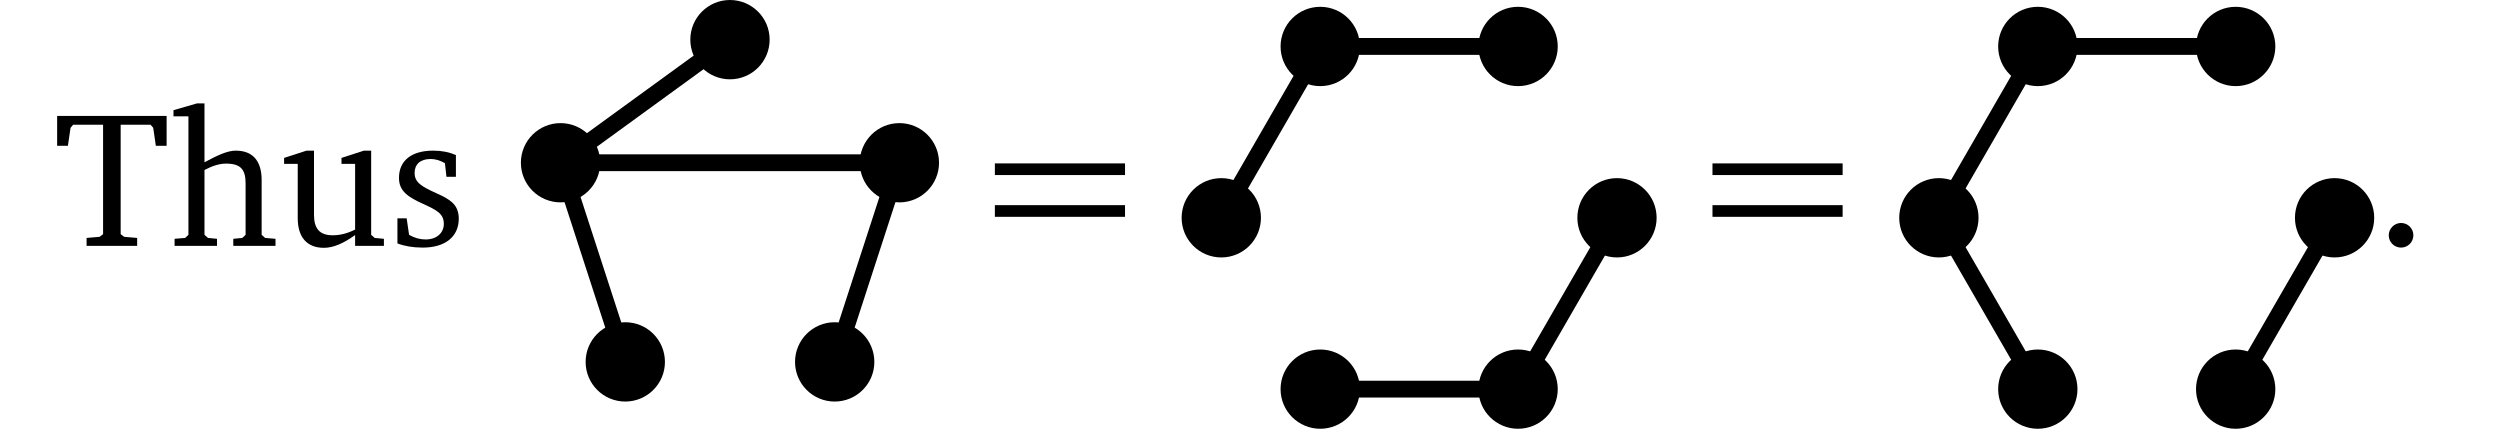 <?xml version="1.0" encoding="UTF-8"?>
<svg xmlns="http://www.w3.org/2000/svg" xmlns:xlink="http://www.w3.org/1999/xlink" width="177.678" height="30.474" viewBox="0 0 177.678 30.474">
<defs>
<g>
<g id="glyph-0-0">
</g>
<g id="glyph-0-1">
<path d="M 0.219 -9.234 L 0.219 -7.109 L 0.984 -7.109 L 1.172 -8.391 L 1.359 -8.609 L 3.484 -8.609 L 3.484 -0.828 L 3.234 -0.641 L 2.312 -0.562 L 2.312 0 L 5.906 0 L 5.906 -0.562 L 4.984 -0.641 L 4.734 -0.828 L 4.734 -8.609 L 6.859 -8.609 L 7.047 -8.391 L 7.234 -7.109 L 8 -7.109 L 8 -9.234 Z M 0.219 -9.234 "/>
</g>
<g id="glyph-0-2">
<path d="M 1.938 -10.125 L 0.266 -9.641 L 0.266 -9.203 L 1.328 -9.203 L 1.328 -0.781 L 1.094 -0.562 L 0.344 -0.5 L 0.344 0 L 3.359 0 L 3.359 -0.5 L 2.719 -0.562 L 2.469 -0.781 L 2.469 -5.391 C 3.062 -5.703 3.562 -5.844 4 -5.844 C 5.031 -5.844 5.391 -5.438 5.391 -4.438 L 5.391 -0.781 L 5.156 -0.562 L 4.516 -0.5 L 4.516 0 L 7.516 0 L 7.516 -0.5 L 6.781 -0.562 L 6.531 -0.781 L 6.531 -4.672 C 6.531 -6.047 5.891 -6.766 4.688 -6.766 C 4.109 -6.766 3.391 -6.438 2.469 -5.938 L 2.469 -10.125 Z M 1.938 -10.125 "/>
</g>
<g id="glyph-0-3">
<path d="M 1.953 -6.766 L 0.359 -6.25 L 0.359 -5.828 L 1.328 -5.828 L 1.328 -1.969 C 1.328 -0.594 2 0.141 3.188 0.141 C 3.859 0.141 4.578 -0.172 5.406 -0.766 L 5.406 0 L 7.453 0 L 7.453 -0.5 L 6.797 -0.562 L 6.547 -0.781 L 6.547 -6.766 L 6.031 -6.766 L 4.438 -6.25 L 4.438 -5.828 L 5.406 -5.828 L 5.406 -1.156 C 4.844 -0.875 4.328 -0.75 3.812 -0.75 C 2.891 -0.75 2.484 -1.219 2.484 -2.203 L 2.484 -6.766 Z M 1.953 -6.766 "/>
</g>
<g id="glyph-0-4">
<path d="M 4.734 -6.453 C 4.266 -6.656 3.734 -6.766 3.125 -6.766 C 1.562 -6.766 0.688 -6.047 0.688 -4.828 C 0.688 -3.906 1.297 -3.469 2.469 -2.953 C 3.375 -2.531 3.875 -2.281 3.875 -1.562 C 3.875 -0.922 3.375 -0.453 2.578 -0.453 C 2.172 -0.453 1.797 -0.562 1.406 -0.781 L 1.234 -1.953 L 0.578 -1.953 L 0.578 -0.172 C 1.062 0.016 1.672 0.125 2.375 0.125 C 3.984 0.125 4.938 -0.656 4.938 -1.938 C 4.938 -2.453 4.75 -2.859 4.422 -3.125 C 3.969 -3.5 3.438 -3.688 2.953 -3.922 C 2.188 -4.297 1.797 -4.578 1.797 -5.172 C 1.797 -5.797 2.203 -6.172 2.938 -6.172 C 3.266 -6.172 3.594 -6.078 3.953 -5.875 L 4.062 -4.906 L 4.734 -4.906 Z M 4.734 -6.453 "/>
</g>
<g id="glyph-0-5">
<path d="M 1.906 -1.625 C 1.438 -1.625 1.031 -1.234 1.031 -0.75 C 1.031 -0.25 1.438 0.125 1.906 0.125 C 2.391 0.125 2.781 -0.266 2.781 -0.75 C 2.781 -1.234 2.391 -1.625 1.906 -1.625 Z M 1.906 -1.625 "/>
</g>
<g id="glyph-1-0">
</g>
<g id="glyph-1-1">
<path d="M 0.766 -5.031 L 10.016 -5.031 L 10.016 -5.859 L 0.766 -5.859 Z M 0.766 -2.062 L 10.016 -2.062 L 10.016 -2.891 L 0.766 -2.891 Z M 0.766 -2.062 "/>
</g>
</g>
<clipPath id="clip-0">
<path clip-rule="nonzero" d="M 22 0 L 81 0 L 81 30.473 L 22 30.473 Z M 22 0 "/>
</clipPath>
<clipPath id="clip-1">
<path clip-rule="nonzero" d="M 91 24 L 97 24 L 97 30.473 L 91 30.473 Z M 91 24 "/>
</clipPath>
<clipPath id="clip-2">
<path clip-rule="nonzero" d="M 105 24 L 111 24 L 111 30.473 L 105 30.473 Z M 105 24 "/>
</clipPath>
<clipPath id="clip-3">
<path clip-rule="nonzero" d="M 69 0 L 132 0 L 132 30.473 L 69 30.473 Z M 69 0 "/>
</clipPath>
<clipPath id="clip-4">
<path clip-rule="nonzero" d="M 142 24 L 148 24 L 148 30.473 L 142 30.473 Z M 142 24 "/>
</clipPath>
<clipPath id="clip-5">
<path clip-rule="nonzero" d="M 156 24 L 162 24 L 162 30.473 L 156 30.473 Z M 156 24 "/>
</clipPath>
<clipPath id="clip-6">
<path clip-rule="nonzero" d="M 120 0 L 177.68 0 L 177.68 30.473 L 120 30.473 Z M 120 0 "/>
</clipPath>
</defs>
<g fill="rgb(0%, 0%, 0%)" fill-opacity="1">
<use xlink:href="#glyph-0-1" x="3.842" y="17.472"/>
<use xlink:href="#glyph-0-2" x="12.064" y="17.472"/>
<use xlink:href="#glyph-0-3" x="19.832" y="17.472"/>
<use xlink:href="#glyph-0-4" x="27.668" y="17.472"/>
</g>
<path fill-rule="nonzero" fill="rgb(0%, 0%, 0%)" fill-opacity="1" d="M 54.699 2.816 C 54.699 1.262 53.438 0 51.879 0 C 50.324 0 49.062 1.262 49.062 2.816 C 49.062 4.375 50.324 5.637 51.879 5.637 C 53.438 5.637 54.699 4.375 54.699 2.816 Z M 54.699 2.816 "/>
<path fill-rule="nonzero" fill="rgb(0%, 0%, 0%)" fill-opacity="1" d="M 42.656 11.566 C 42.656 10.012 41.395 8.75 39.84 8.75 C 38.281 8.75 37.02 10.012 37.02 11.566 C 37.02 13.121 38.281 14.383 39.84 14.383 C 41.395 14.383 42.656 13.121 42.656 11.566 Z M 42.656 11.566 "/>
<path fill-rule="nonzero" fill="rgb(0%, 0%, 0%)" fill-opacity="1" d="M 47.258 25.723 C 47.258 24.164 45.996 22.902 44.438 22.902 C 42.883 22.902 41.621 24.164 41.621 25.723 C 41.621 27.277 42.883 28.539 44.438 28.539 C 45.996 28.539 47.258 27.277 47.258 25.723 Z M 47.258 25.723 "/>
<path fill-rule="nonzero" fill="rgb(0%, 0%, 0%)" fill-opacity="1" d="M 62.141 25.723 C 62.141 24.164 60.879 22.902 59.32 22.902 C 57.766 22.902 56.504 24.164 56.504 25.723 C 56.504 27.277 57.766 28.539 59.32 28.539 C 60.879 28.539 62.141 27.277 62.141 25.723 Z M 62.141 25.723 "/>
<path fill-rule="nonzero" fill="rgb(0%, 0%, 0%)" fill-opacity="1" d="M 66.738 11.566 C 66.738 10.012 65.477 8.75 63.922 8.75 C 62.367 8.75 61.105 10.012 61.105 11.566 C 61.105 13.121 62.367 14.383 63.922 14.383 C 65.477 14.383 66.738 13.121 66.738 11.566 Z M 66.738 11.566 "/>
<g clip-path="url(#clip-0)">
<path fill="none" stroke-width="1.196" stroke-linecap="butt" stroke-linejoin="miter" stroke="rgb(0%, 0%, 0%)" stroke-opacity="1" stroke-miterlimit="10" d="M -0.001 12.663 L -12.04 3.913 M -12.04 3.913 L -7.442 -10.244 M -12.04 3.913 L 12.042 3.913 M 7.44 -10.244 L 12.042 3.913 " transform="matrix(1, 0, 0, -1, 51.88, 15.479)"/>
</g>
<g fill="rgb(0%, 0%, 0%)" fill-opacity="1">
<use xlink:href="#glyph-1-1" x="69.941" y="17.472"/>
</g>
<path fill-rule="nonzero" fill="rgb(0%, 0%, 0%)" fill-opacity="1" d="M 110.711 3.301 C 110.711 1.746 109.449 0.484 107.891 0.484 C 106.336 0.484 105.074 1.746 105.074 3.301 C 105.074 4.859 106.336 6.121 107.891 6.121 C 109.449 6.121 110.711 4.859 110.711 3.301 Z M 110.711 3.301 "/>
<path fill-rule="nonzero" fill="rgb(0%, 0%, 0%)" fill-opacity="1" d="M 96.648 3.301 C 96.648 1.746 95.387 0.484 93.832 0.484 C 92.273 0.484 91.012 1.746 91.012 3.301 C 91.012 4.859 92.273 6.121 93.832 6.121 C 95.387 6.121 96.648 4.859 96.648 3.301 Z M 96.648 3.301 "/>
<path fill-rule="nonzero" fill="rgb(0%, 0%, 0%)" fill-opacity="1" d="M 89.617 15.48 C 89.617 13.922 88.355 12.66 86.801 12.66 C 85.242 12.66 83.98 13.922 83.98 15.48 C 83.98 17.035 85.242 18.297 86.801 18.297 C 88.355 18.297 89.617 17.035 89.617 15.48 Z M 89.617 15.48 "/>
<g clip-path="url(#clip-1)">
<path fill-rule="nonzero" fill="rgb(0%, 0%, 0%)" fill-opacity="1" d="M 96.648 27.656 C 96.648 26.098 95.387 24.84 93.832 24.84 C 92.273 24.84 91.012 26.098 91.012 27.656 C 91.012 29.211 92.273 30.473 93.832 30.473 C 95.387 30.473 96.648 29.211 96.648 27.656 Z M 96.648 27.656 "/>
</g>
<g clip-path="url(#clip-2)">
<path fill-rule="nonzero" fill="rgb(0%, 0%, 0%)" fill-opacity="1" d="M 110.711 27.656 C 110.711 26.098 109.449 24.84 107.891 24.84 C 106.336 24.84 105.074 26.098 105.074 27.656 C 105.074 29.211 106.336 30.473 107.891 30.473 C 109.449 30.473 110.711 29.211 110.711 27.656 Z M 110.711 27.656 "/>
</g>
<path fill-rule="nonzero" fill="rgb(0%, 0%, 0%)" fill-opacity="1" d="M 117.738 15.48 C 117.738 13.922 116.477 12.66 114.922 12.66 C 113.367 12.66 112.105 13.922 112.105 15.48 C 112.105 17.035 113.367 18.297 114.922 18.297 C 116.477 18.297 117.738 17.035 117.738 15.48 Z M 117.738 15.48 "/>
<g clip-path="url(#clip-3)">
<path fill="none" stroke-width="1.196" stroke-linecap="butt" stroke-linejoin="miter" stroke="rgb(0%, 0%, 0%)" stroke-opacity="1" stroke-miterlimit="10" d="M 7.03 12.178 L -7.029 12.178 M -7.029 12.178 L -14.06 -0.001 M -7.029 -12.177 L 7.03 -12.177 M 7.03 -12.177 L 14.061 -0.001 " transform="matrix(1, 0, 0, -1, 100.861, 15.479)"/>
</g>
<g fill="rgb(0%, 0%, 0%)" fill-opacity="1">
<use xlink:href="#glyph-1-1" x="120.942" y="17.472"/>
</g>
<path fill-rule="nonzero" fill="rgb(0%, 0%, 0%)" fill-opacity="1" d="M 161.711 3.301 C 161.711 1.746 160.449 0.484 158.891 0.484 C 157.336 0.484 156.074 1.746 156.074 3.301 C 156.074 4.859 157.336 6.121 158.891 6.121 C 160.449 6.121 161.711 4.859 161.711 3.301 Z M 161.711 3.301 "/>
<path fill-rule="nonzero" fill="rgb(0%, 0%, 0%)" fill-opacity="1" d="M 147.648 3.301 C 147.648 1.746 146.387 0.484 144.832 0.484 C 143.273 0.484 142.012 1.746 142.012 3.301 C 142.012 4.859 143.273 6.121 144.832 6.121 C 146.387 6.121 147.648 4.859 147.648 3.301 Z M 147.648 3.301 "/>
<path fill-rule="nonzero" fill="rgb(0%, 0%, 0%)" fill-opacity="1" d="M 140.617 15.48 C 140.617 13.922 139.355 12.66 137.801 12.66 C 136.242 12.66 134.98 13.922 134.98 15.48 C 134.98 17.035 136.242 18.297 137.801 18.297 C 139.355 18.297 140.617 17.035 140.617 15.48 Z M 140.617 15.48 "/>
<g clip-path="url(#clip-4)">
<path fill-rule="nonzero" fill="rgb(0%, 0%, 0%)" fill-opacity="1" d="M 147.648 27.656 C 147.648 26.098 146.387 24.84 144.832 24.84 C 143.273 24.84 142.012 26.098 142.012 27.656 C 142.012 29.211 143.273 30.473 144.832 30.473 C 146.387 30.473 147.648 29.211 147.648 27.656 Z M 147.648 27.656 "/>
</g>
<g clip-path="url(#clip-5)">
<path fill-rule="nonzero" fill="rgb(0%, 0%, 0%)" fill-opacity="1" d="M 161.711 27.656 C 161.711 26.098 160.449 24.84 158.891 24.84 C 157.336 24.84 156.074 26.098 156.074 27.656 C 156.074 29.211 157.336 30.473 158.891 30.473 C 160.449 30.473 161.711 29.211 161.711 27.656 Z M 161.711 27.656 "/>
</g>
<path fill-rule="nonzero" fill="rgb(0%, 0%, 0%)" fill-opacity="1" d="M 168.738 15.48 C 168.738 13.922 167.477 12.66 165.922 12.66 C 164.367 12.66 163.105 13.922 163.105 15.48 C 163.105 17.035 164.367 18.297 165.922 18.297 C 167.477 18.297 168.738 17.035 168.738 15.48 Z M 168.738 15.48 "/>
<g clip-path="url(#clip-6)">
<path fill="none" stroke-width="1.196" stroke-linecap="butt" stroke-linejoin="miter" stroke="rgb(0%, 0%, 0%)" stroke-opacity="1" stroke-miterlimit="10" d="M 7.03 12.178 L -7.029 12.178 M -7.029 12.178 L -14.06 -0.001 M -14.06 -0.001 L -7.029 -12.177 M 7.03 -12.177 L 14.061 -0.001 " transform="matrix(1, 0, 0, -1, 151.861, 15.479)"/>
</g>
<g fill="rgb(0%, 0%, 0%)" fill-opacity="1">
<use xlink:href="#glyph-0-5" x="168.74" y="17.472"/>
</g>
</svg>
